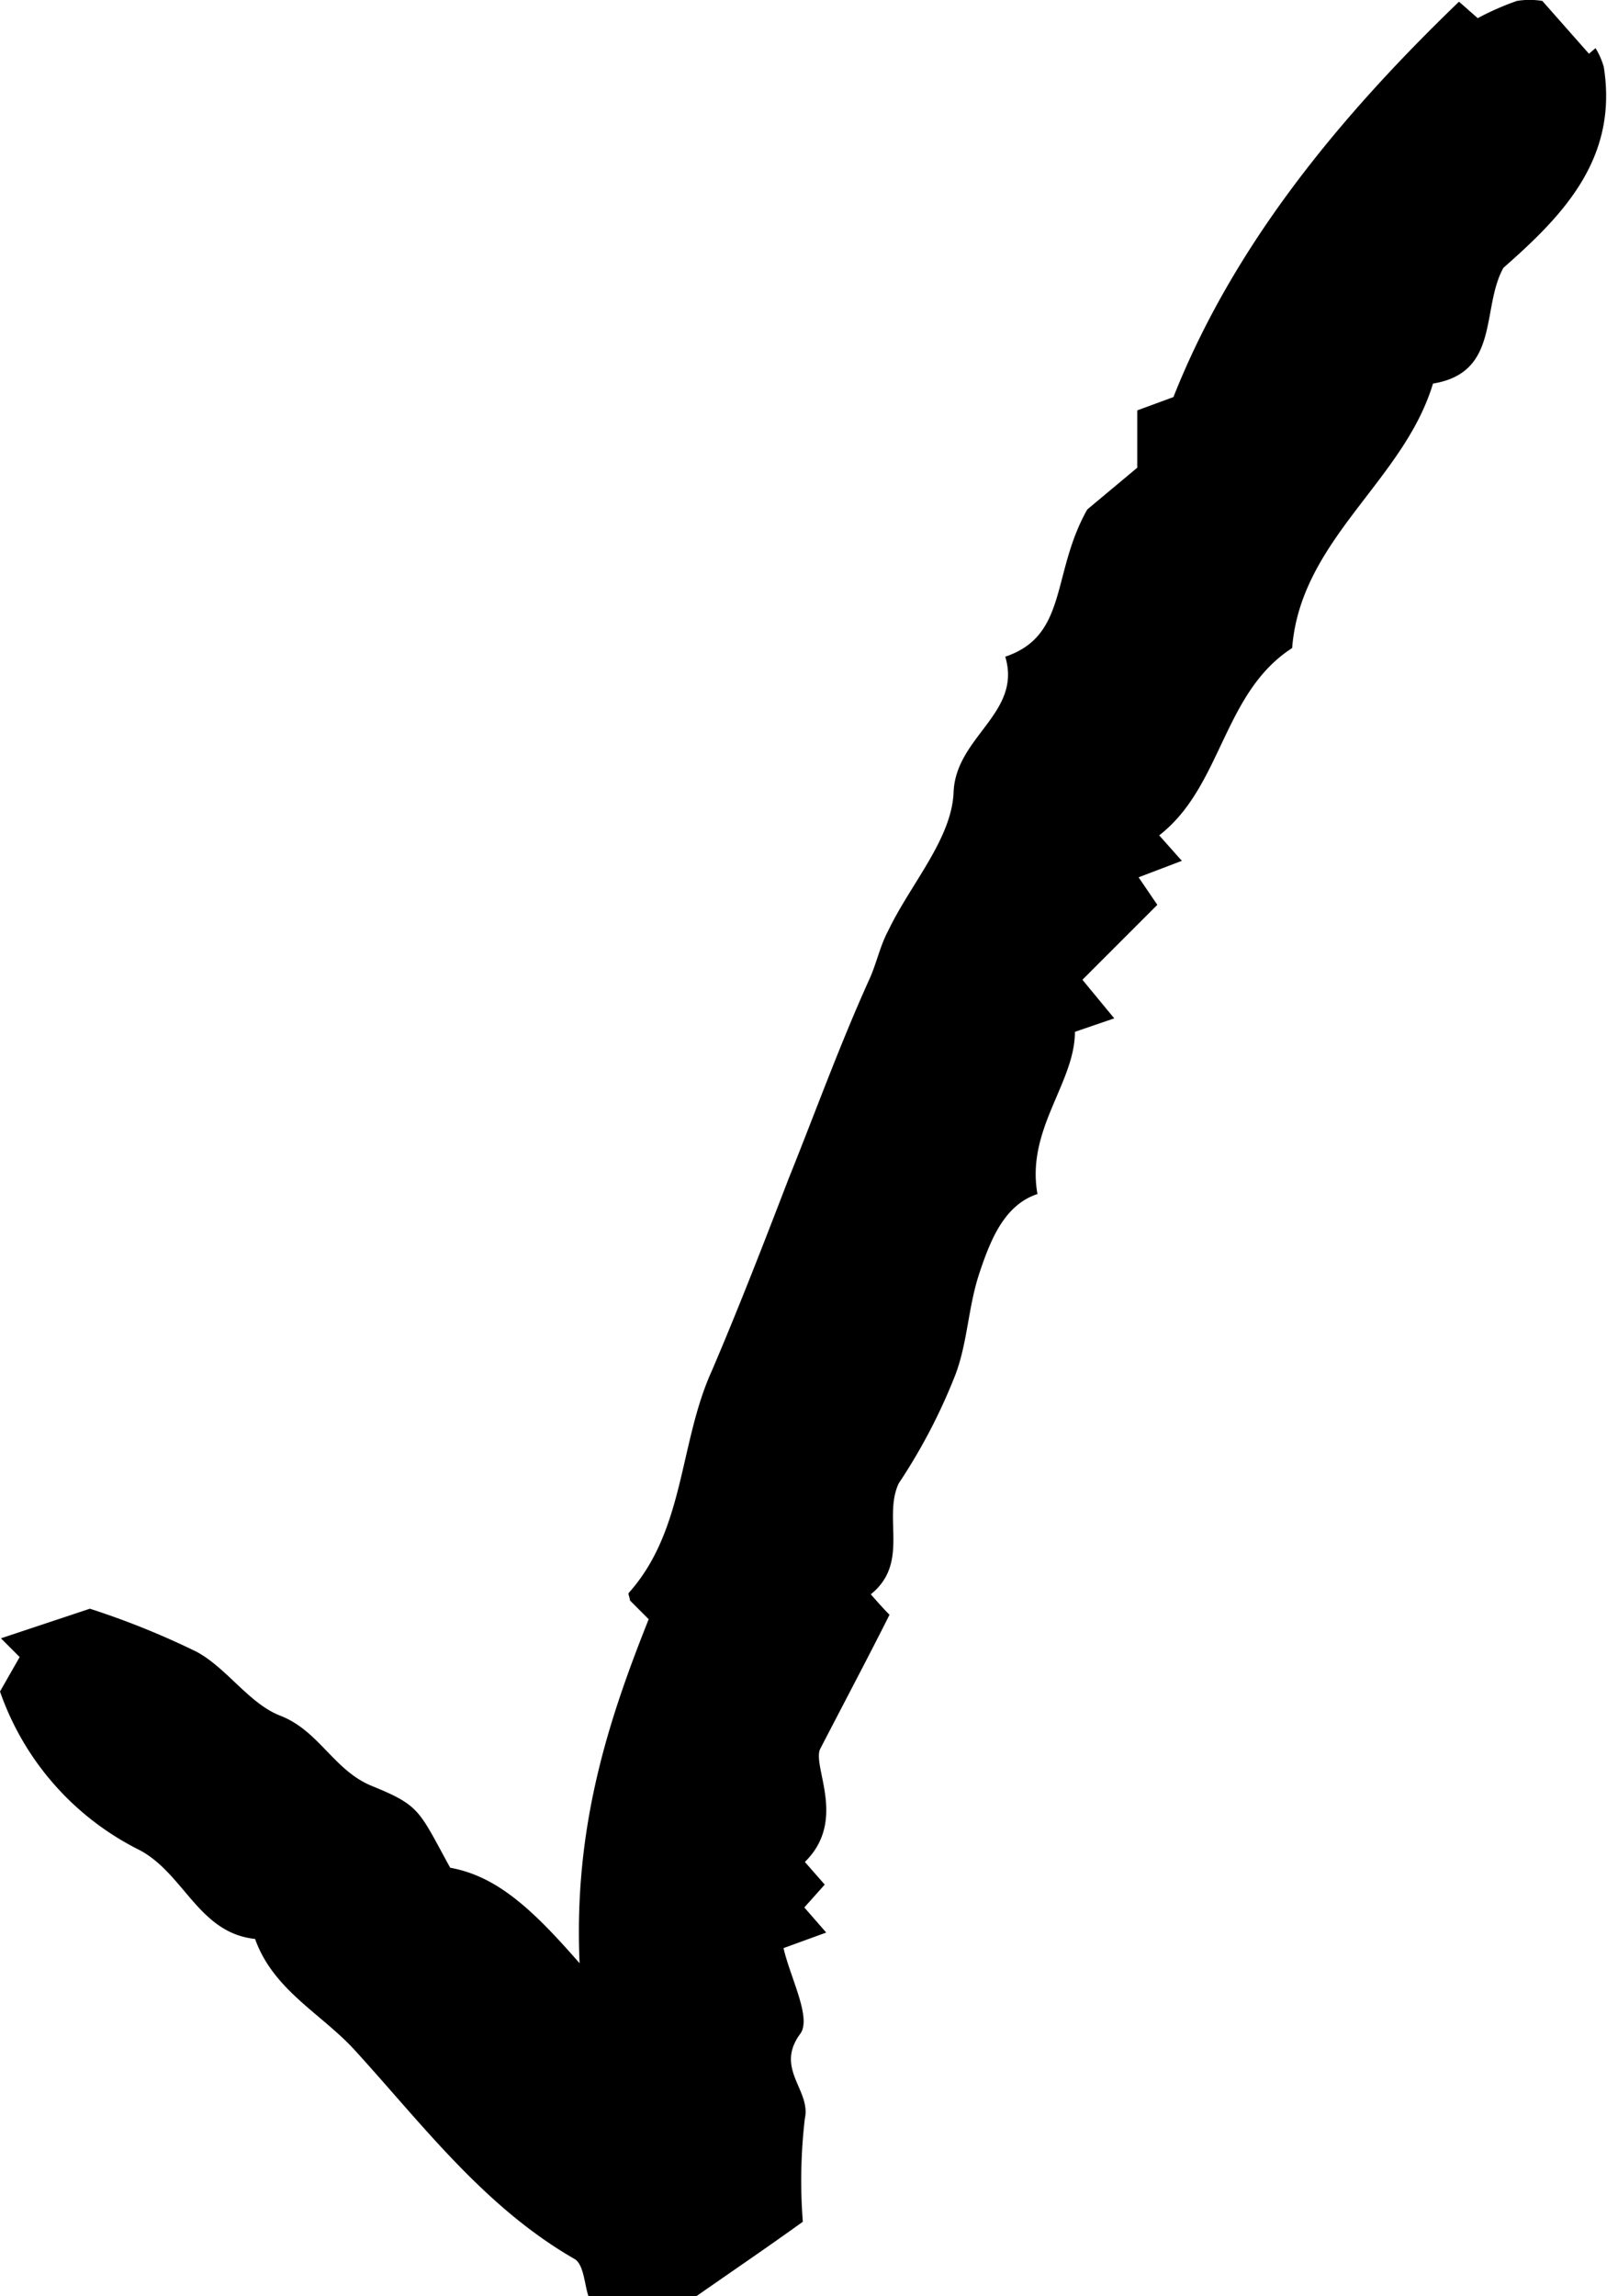 <?xml version="1.0" encoding="UTF-8"?><svg xmlns="http://www.w3.org/2000/svg" xmlns:xlink="http://www.w3.org/1999/xlink" data-name="Layer 1" height="122.6" preserveAspectRatio="xMidYMid meet" version="1.0" viewBox="25.2 6.8 86.4 122.6" width="86.4" zoomAndPan="magnify"><g id="change1_1"><path d="M68.07,125.42c-2,1.44-3.76,2.63-5.72,4H56.63c-.22-.64-.25-1.69-.73-2-4.81-2.76-8.06-7.1-11.7-11.1-1.8-2-4.39-3.23-5.38-6-3.07-.32-3.82-3.62-6.32-4.82a14.93,14.93,0,0,1-7.3-8.39l1.05-1.84-1-1L30,92.69A42.91,42.91,0,0,1,35.72,95c1.62.89,2.78,2.75,4.44,3.4,2.08.8,2.86,2.92,4.89,3.75,2.6,1.06,2.5,1.29,4.19,4.37,2.5.45,4.4,2.22,6.91,5.1-.33-7.32,1.55-13,3.69-18.37l-1-1c0-.14-.12-.35-.06-.41,3-3.36,2.68-8,4.43-11.85C64.66,76.6,66,73.14,67.3,69.76c1.43-3.55,2.74-7.18,4.33-10.69.38-.84.56-1.76,1-2.58C73.82,54,76,51.62,76.12,49.13c.09-3,3.67-4.24,2.76-7.27,3.37-1.13,2.45-4.45,4.38-7.86l2.67-2.23V28.71L87.86,28c3.2-8.08,8.8-14.9,15.25-21.11l1,.88a14.56,14.56,0,0,1,2.09-.92,4.2,4.2,0,0,1,1.36,0l2.49,2.82.35-.3a4,4,0,0,1,.44,1c.78,4.89-2.17,7.93-5.36,10.73-1.2,2.17-.16,5.59-3.76,6.18-1.56,5.21-7.07,8.32-7.52,14.12-3.71,2.39-3.74,7.4-7.1,10l1.21,1.36L86,53.64,87,55.11l-4,4,1.7,2.06-2.1.72c0,2.73-2.62,5.21-2,8.66-1.76.58-2.5,2.42-3.1,4.22s-.63,3.7-1.28,5.42A30.57,30.57,0,0,1,73.19,86c-.86,1.84.6,4.24-1.49,5.92.35.4.72.82,1,1.09-1,2-2.06,4-3.72,7.2-.37,1,1.44,3.8-.8,6l1.06,1.21-1.09,1.22,1.17,1.34-2.28.83c.35,1.56,1.52,3.74.89,4.58-1.37,1.86.58,3,.25,4.51A28.32,28.32,0,0,0,68.07,125.42Z"/></g></svg>